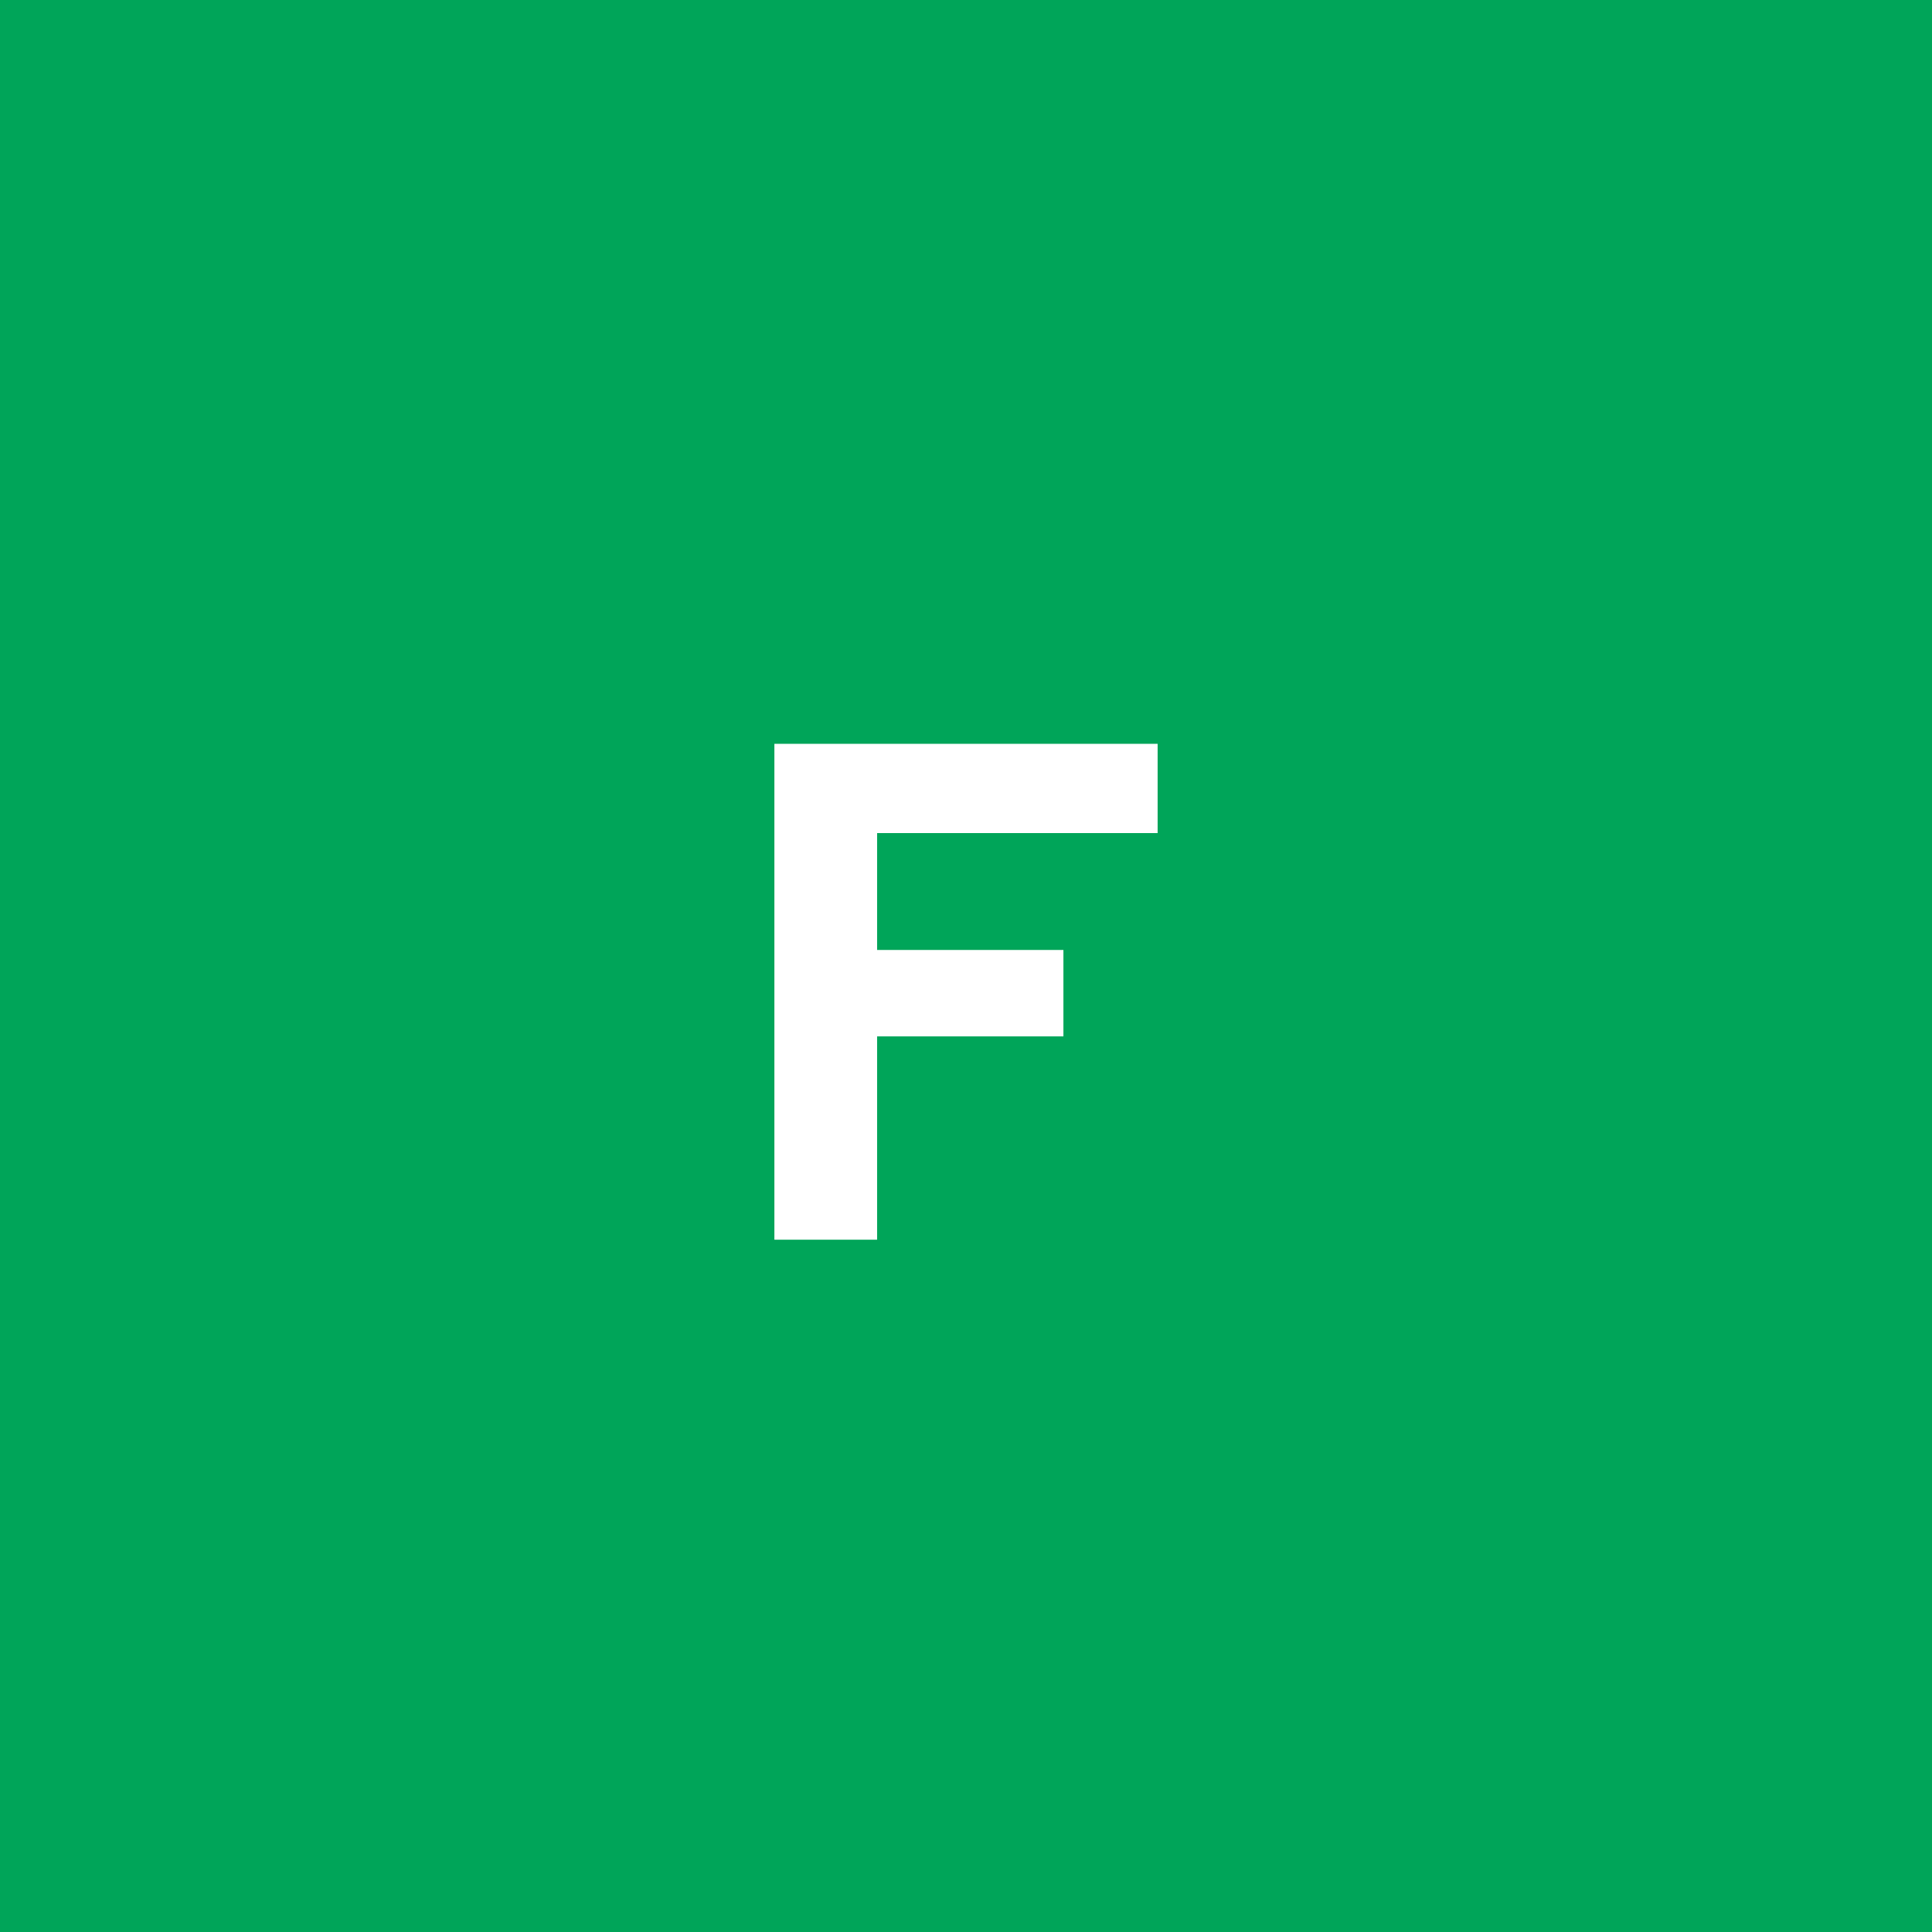 <svg width="150" height="150" viewBox="0 0 150 150" fill="none" xmlns="http://www.w3.org/2000/svg">
<rect width="150" height="150" fill="#00A559"/>
<path d="M60.123 96.25V57.75H89.878V64.68H68.098V73.755H82.563V80.465H68.098V96.25H60.123Z" fill="white"/>
</svg>
